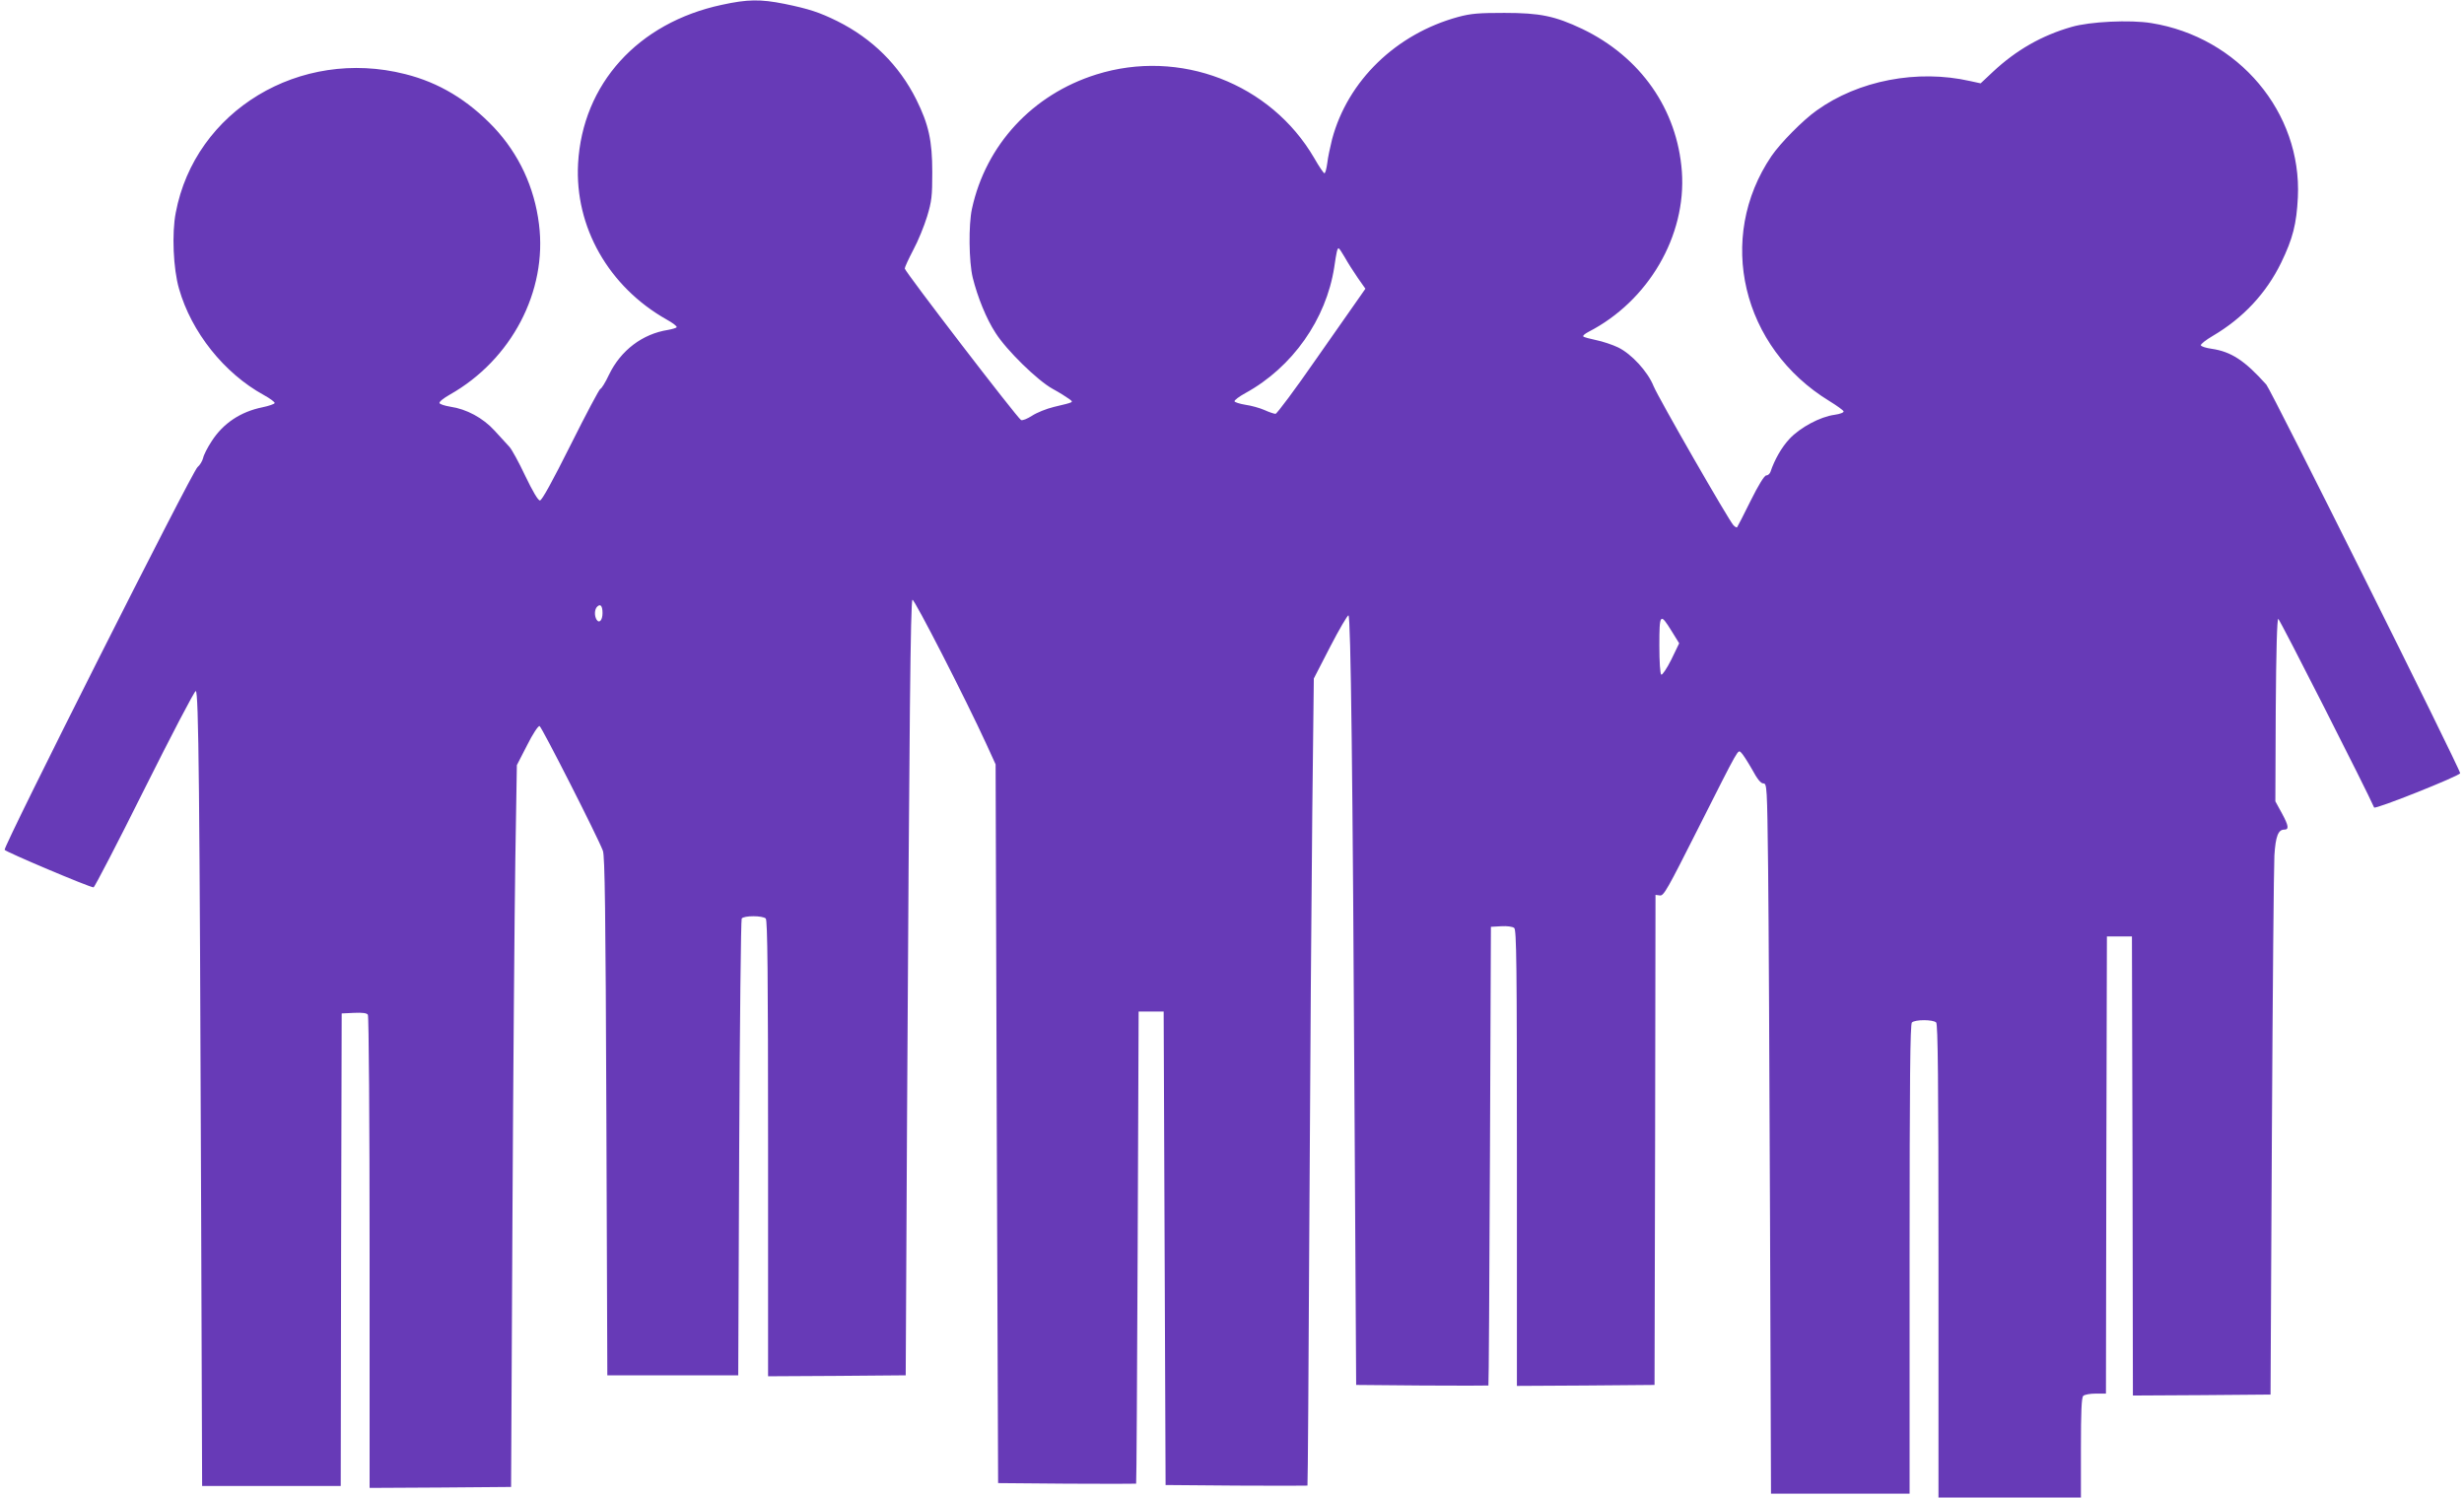 <?xml version="1.0" standalone="no"?>
<!DOCTYPE svg PUBLIC "-//W3C//DTD SVG 20010904//EN"
 "http://www.w3.org/TR/2001/REC-SVG-20010904/DTD/svg10.dtd">
<svg version="1.0" xmlns="http://www.w3.org/2000/svg"
 width="1280pt" height="778pt" viewBox="0 0 1280 778"
 preserveAspectRatio="xMidYMid meet">
<g transform="translate(0,778) scale(0.1,-0.1)"
fill="#673ab7" stroke="none">
<path d="M3750 7755 c-436 -93 -724 -411 -747 -825 -18 -329 159 -640 460
-810 31 -17 55 -35 52 -40 -2 -4 -23 -10 -45 -14 -133 -21 -245 -106 -306
-232 -19 -41 -40 -74 -45 -74 -5 0 -74 -130 -154 -290 -95 -190 -150 -290
-160 -290 -10 0 -37 46 -76 127 -33 70 -70 138 -83 152 -13 14 -48 52 -77 84
-60 66 -146 112 -229 124 -30 5 -55 13 -57 19 -2 7 22 26 54 44 320 181 507
537 463 885 -24 193 -104 364 -234 503 -135 142 -285 233 -461 277 -547 139
-1092 -190 -1192 -720 -21 -107 -13 -292 17 -395 64 -225 234 -439 440 -552
33 -18 58 -37 57 -42 -2 -5 -30 -15 -64 -22 -113 -23 -204 -83 -264 -177 -21
-32 -41 -71 -44 -87 -4 -16 -17 -37 -29 -47 -27 -21 -1009 -1970 -1002 -1988
4 -10 441 -195 462 -195 5 0 124 229 264 510 140 280 260 510 267 510 15 0 20
-500 28 -2732 l5 -1398 360 0 360 0 2 1227 3 1228 64 3 c45 2 67 -1 72 -10 5
-7 9 -563 9 -1236 l0 -1222 368 2 367 3 7 1385 c4 762 11 1606 15 1875 l8 490
53 103 c30 60 58 102 65 100 11 -4 302 -576 329 -648 10 -28 14 -307 18 -1380
l5 -1345 340 0 340 0 5 1180 c3 649 9 1186 13 1193 11 16 109 16 125 0 9 -9
12 -288 12 -1195 l0 -1183 358 2 357 3 7 1345 c12 2078 18 2674 28 2684 8 8
276 -514 385 -752 l47 -103 6 -1867 7 -1867 358 -3 c196 -1 358 -1 359 0 2 2
5 554 8 1228 l5 1225 65 0 65 0 5 -1230 5 -1230 368 -3 c202 -1 368 -1 369 0
2 2 6 631 10 1398 4 767 11 1710 15 2095 l8 700 85 165 c47 91 90 164 95 163
12 -4 22 -810 32 -2648 l8 -1350 343 -3 c188 -1 343 -1 344 0 2 2 5 538 8
1193 l5 1190 53 3 c31 2 60 -2 68 -9 12 -10 14 -185 14 -1195 l0 -1184 358 2
357 3 3 1273 2 1273 23 -3 c20 -3 39 32 198 347 219 434 206 410 224 395 8 -7
33 -46 56 -86 28 -52 46 -74 59 -74 19 0 20 -15 25 -437 3 -241 7 -1071 10
-1846 l5 -1407 360 0 360 0 0 1218 c0 934 3 1221 12 1230 16 16 110 16 126 0
9 -9 12 -298 12 -1240 l0 -1228 370 0 370 0 0 258 c0 187 3 261 12 270 7 7 36
12 65 12 l53 0 2 1188 3 1187 65 0 65 0 3 -1193 2 -1192 358 2 357 3 7 1350
c4 743 10 1395 13 1450 6 100 20 135 51 135 26 0 23 20 -11 83 l-35 64 2 474
c2 308 7 474 13 474 7 0 464 -900 498 -980 4 -12 447 165 447 178 0 22 -982
1991 -1007 2019 -112 125 -182 171 -284 186 -29 4 -54 12 -56 18 -2 6 26 28
62 49 158 93 278 222 355 380 61 126 80 201 87 340 21 441 -308 832 -761 905
-109 18 -321 8 -415 -20 -154 -44 -287 -120 -407 -232 l-65 -61 -55 12 c-274
62 -580 3 -797 -153 -71 -50 -189 -170 -234 -236 -290 -427 -155 -996 301
-1274 39 -24 71 -47 73 -53 2 -6 -18 -14 -47 -18 -75 -10 -179 -66 -234 -125
-41 -44 -77 -107 -99 -172 -4 -10 -13 -18 -22 -18 -9 0 -40 -49 -81 -132 -36
-73 -68 -135 -70 -137 -3 -3 -11 2 -19 10 -24 25 -390 662 -415 723 -30 75
-114 167 -184 201 -29 14 -80 31 -114 38 -33 7 -64 15 -67 19 -4 4 8 14 27 24
311 160 509 499 485 833 -24 323 -214 595 -518 741 -142 67 -219 83 -404 83
-133 0 -173 -3 -240 -21 -323 -88 -574 -332 -655 -635 -10 -40 -22 -96 -25
-124 -4 -29 -10 -53 -15 -53 -4 0 -28 35 -53 79 -226 388 -699 570 -1132 434
-332 -104 -574 -366 -646 -698 -18 -83 -16 -274 4 -357 25 -101 71 -215 119
-288 57 -90 218 -247 296 -290 35 -19 73 -43 85 -52 25 -19 30 -16 -78 -42
-38 -9 -90 -30 -114 -46 -25 -16 -50 -26 -57 -22 -20 11 -604 772 -604 787 0
7 20 50 44 96 25 46 57 125 72 174 24 79 27 106 27 230 0 165 -19 249 -83 378
-89 178 -228 316 -410 407 -93 46 -148 64 -275 90 -125 25 -192 24 -325 -5z
m3236 -1312 c15 -27 45 -74 67 -106 l40 -57 -30 -43 c-16 -23 -118 -169 -227
-324 -108 -156 -203 -283 -210 -283 -7 0 -34 9 -58 20 -25 11 -69 23 -98 27
-30 5 -55 13 -57 18 -1 6 24 25 57 43 244 134 419 383 461 653 12 82 16 99 23
99 3 0 17 -21 32 -47z m-3856 -1848 c0 -37 -17 -56 -31 -34 -12 20 -11 53 3
67 17 17 28 5 28 -33z m5554 -94 l39 -63 -41 -85 c-23 -46 -47 -81 -52 -78 -6
4 -10 67 -10 151 0 168 4 172 64 75z"/>
</g>
</svg>
